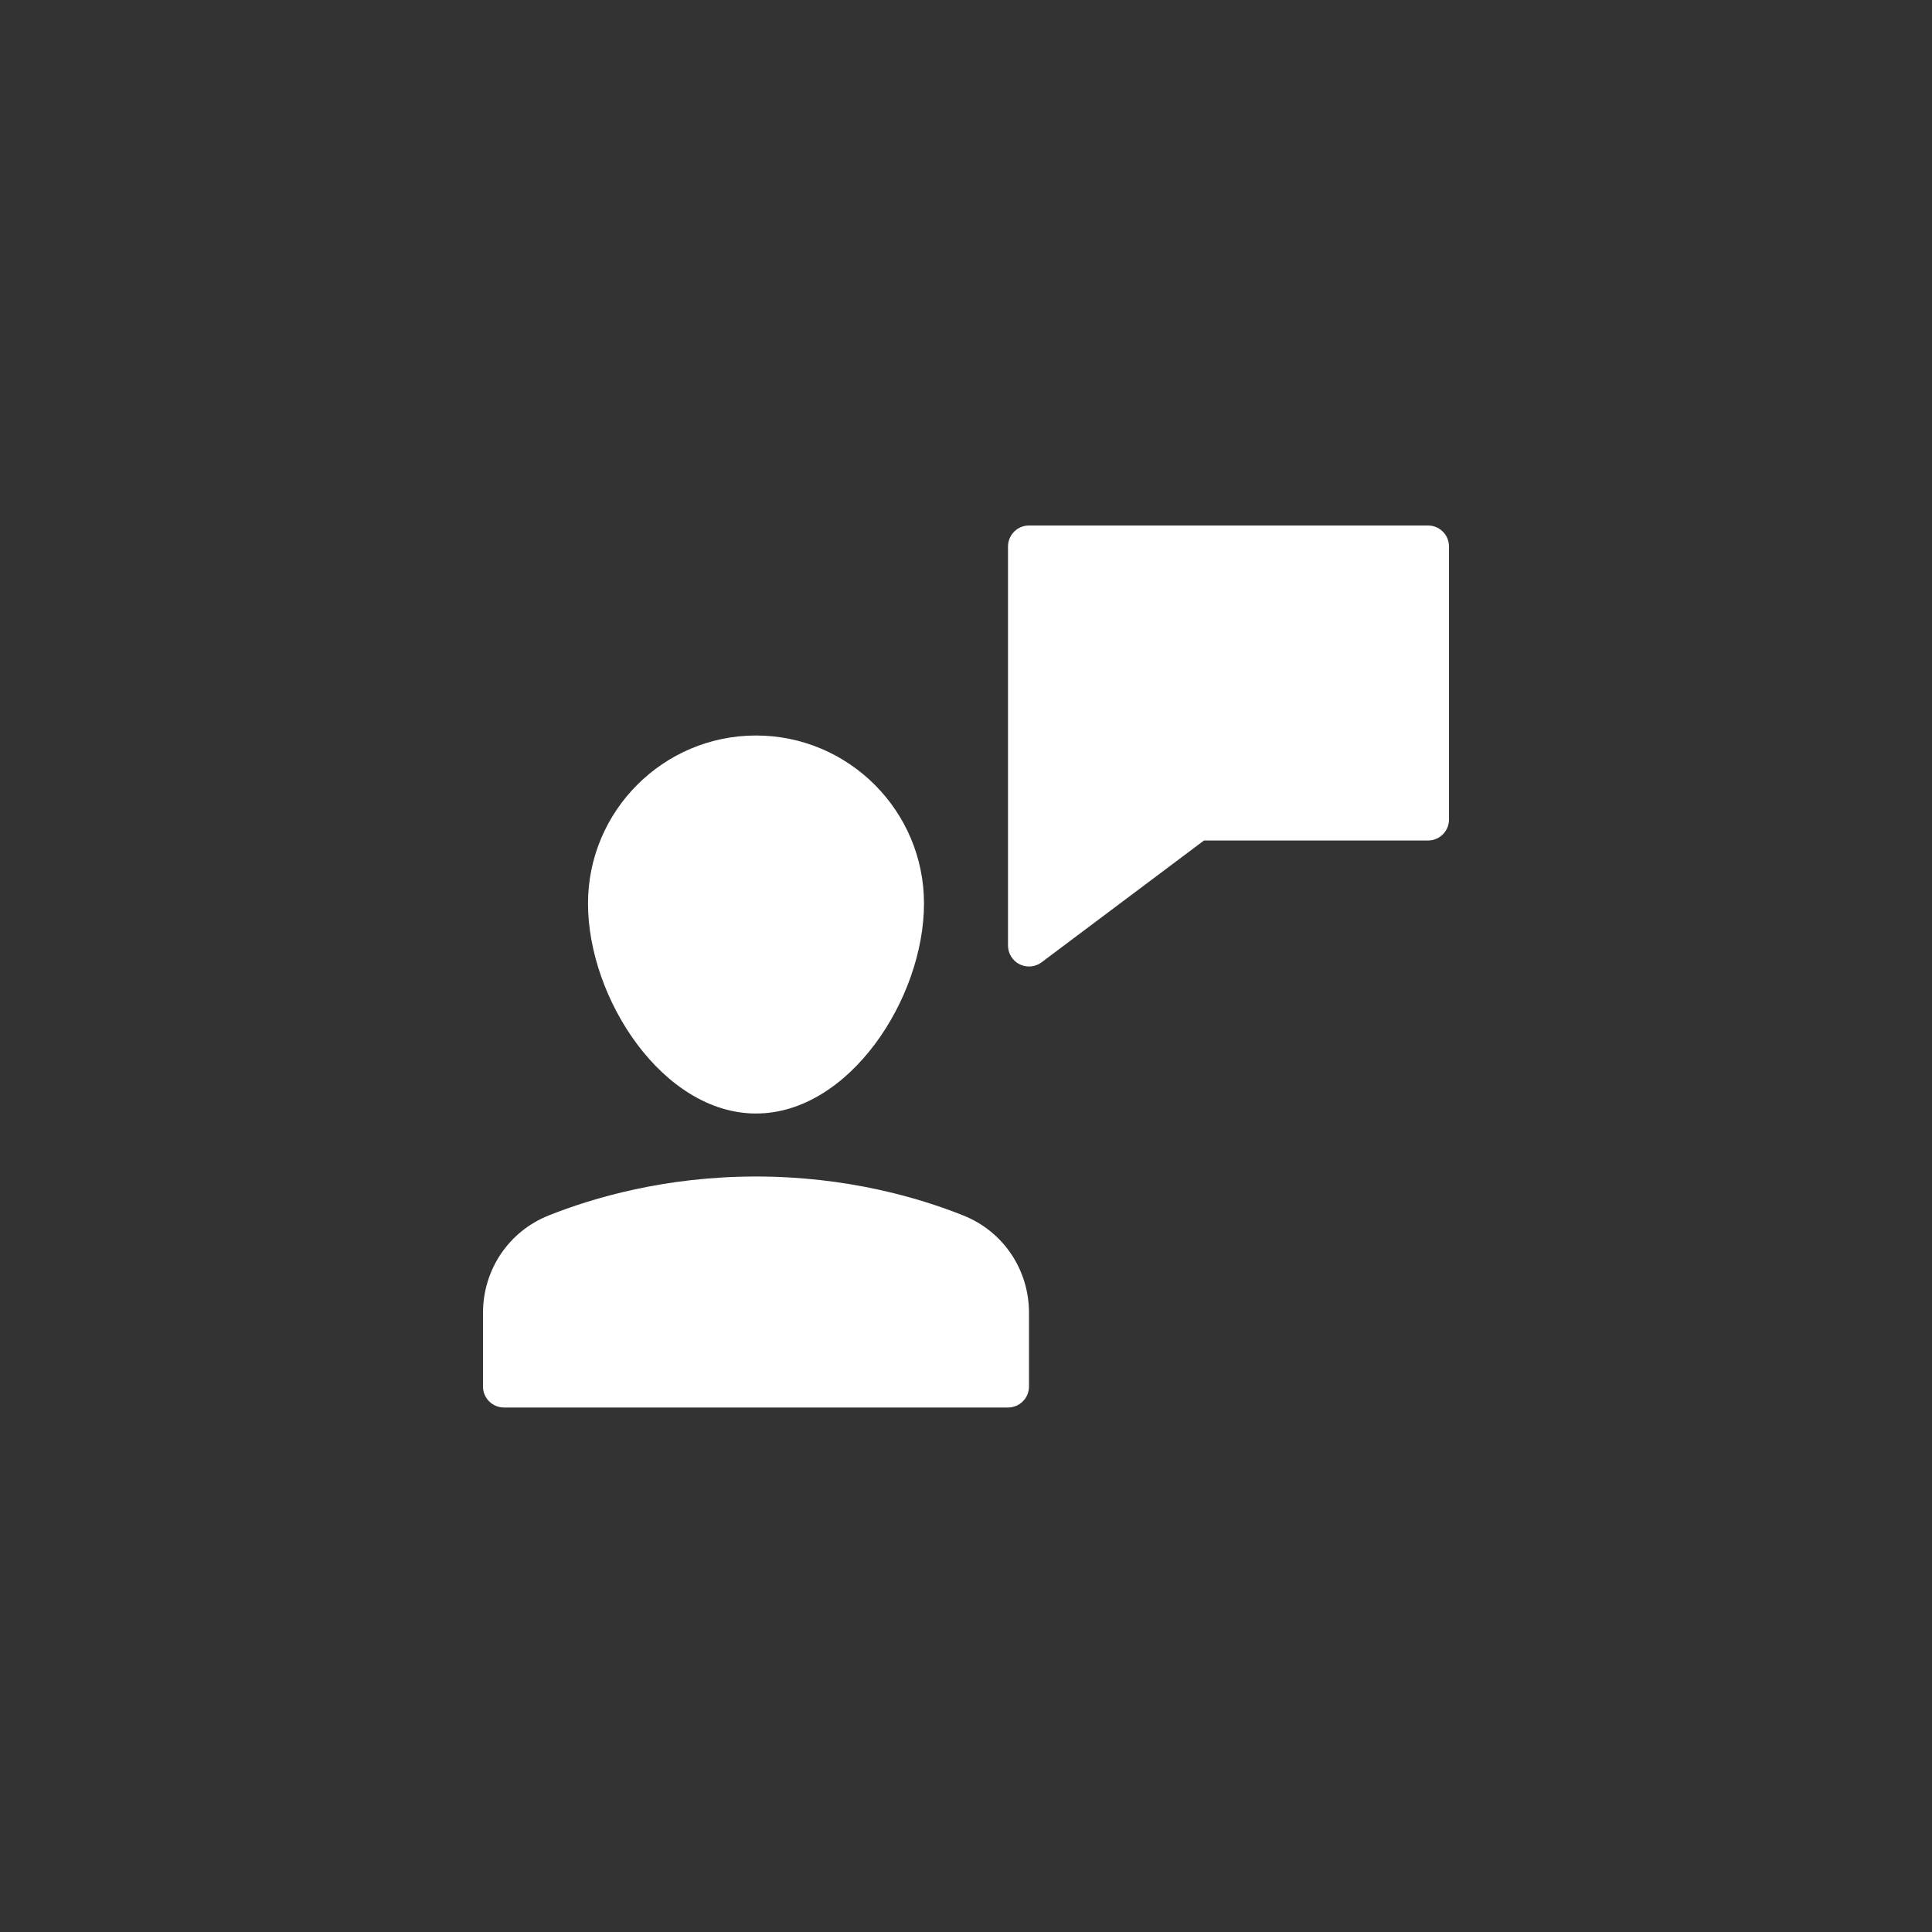 <svg xmlns="http://www.w3.org/2000/svg" width="500" height="500" viewBox="0 0 500 500" fill="none"><rect x="0" y="0" width="500" height="500" fill="#333333" stroke="none"/><path d="M369.565 136H266.304C263.299 136 260.87 138.429 260.87 141.435V244.696C260.87 246.755 262.033 248.636 263.875 249.56C264.641 249.94 265.478 250.13 266.304 250.13C267.457 250.13 268.609 249.766 269.565 249.043L311.592 217.522H369.565C372.571 217.522 375 215.092 375 212.087V141.435C375 138.429 372.571 136 369.565 136Z" fill="white"></path><path d="M249.364 314.587C237.832 309.978 219.152 304.478 195.652 304.478C172.152 304.478 153.473 309.978 141.935 314.587C131.652 318.712 125 328.598 125 339.772V358.826C125 361.832 127.429 364.261 130.435 364.261H260.87C263.875 364.261 266.304 361.832 266.304 358.826V339.772C266.304 328.598 259.652 318.712 249.364 314.587Z" fill="white"></path><path d="M195.652 288.174C219.739 288.174 239.13 258.44 239.13 233.826C239.13 209.853 219.625 190.348 195.652 190.348C171.679 190.348 152.174 209.853 152.174 233.826C152.174 258.44 171.565 288.174 195.652 288.174Z" fill="white"></path></svg>